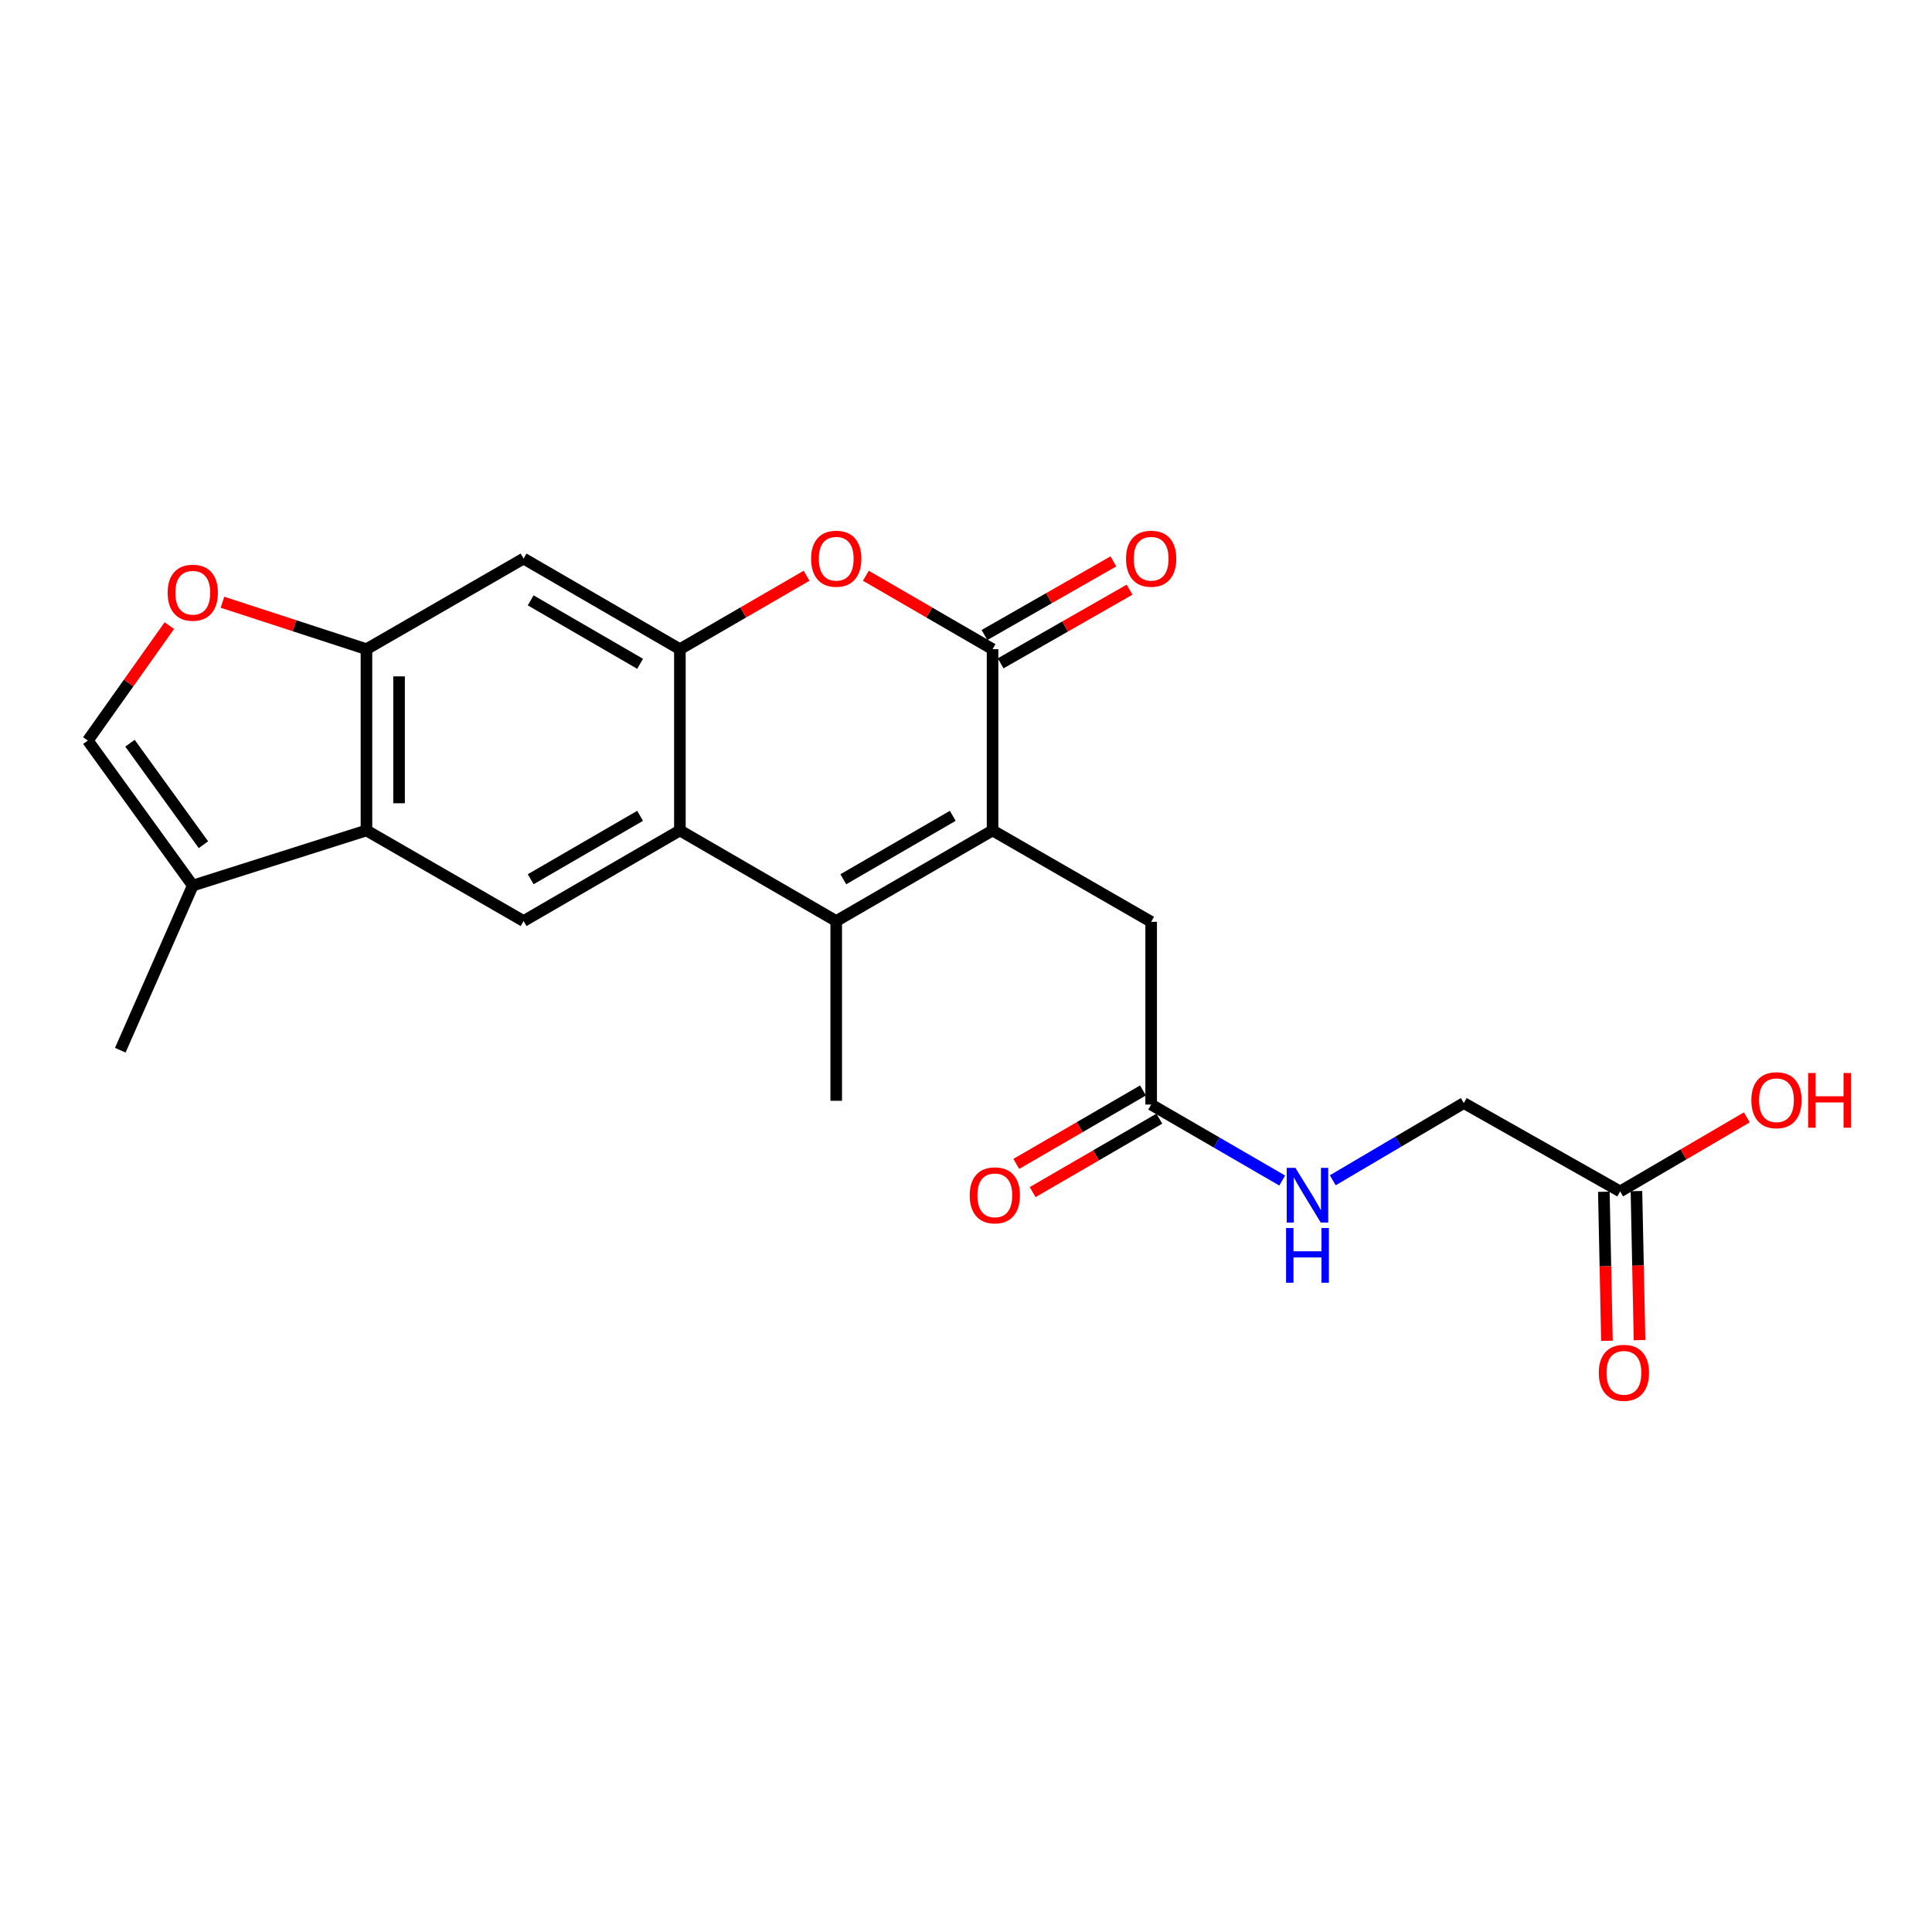 <?xml version='1.0' encoding='iso-8859-1'?>
<svg version='1.1' baseProfile='full'
              xmlns='http://www.w3.org/2000/svg'
                      xmlns:rdkit='http://www.rdkit.org/xml'
                      xmlns:xlink='http://www.w3.org/1999/xlink'
                  xml:space='preserve'
width='1000px' height='1000px' viewBox='0 0 1000 1000'>
<!-- END OF HEADER -->
<rect style='opacity:1.0;fill:#FFFFFF;stroke:none' width='1000' height='1000' x='0' y='0'> </rect>
<path class='bond-0' d='M 513.746,429.84 L 432.828,476.73' style='fill:none;fill-rule:evenodd;stroke:#000000;stroke-width:6px;stroke-linecap:butt;stroke-linejoin:miter;stroke-opacity:1' />
<path class='bond-0' d='M 493.148,422.274 L 436.505,455.097' style='fill:none;fill-rule:evenodd;stroke:#000000;stroke-width:6px;stroke-linecap:butt;stroke-linejoin:miter;stroke-opacity:1' />
<path class='bond-1' d='M 513.746,429.84 L 513.746,336.013' style='fill:none;fill-rule:evenodd;stroke:#000000;stroke-width:6px;stroke-linecap:butt;stroke-linejoin:miter;stroke-opacity:1' />
<path class='bond-12' d='M 513.746,429.84 L 595.837,477.133' style='fill:none;fill-rule:evenodd;stroke:#000000;stroke-width:6px;stroke-linecap:butt;stroke-linejoin:miter;stroke-opacity:1' />
<path class='bond-2' d='M 432.828,476.73 L 351.909,429.84' style='fill:none;fill-rule:evenodd;stroke:#000000;stroke-width:6px;stroke-linecap:butt;stroke-linejoin:miter;stroke-opacity:1' />
<path class='bond-20' d='M 432.828,476.73 L 432.828,569.76' style='fill:none;fill-rule:evenodd;stroke:#000000;stroke-width:6px;stroke-linecap:butt;stroke-linejoin:miter;stroke-opacity:1' />
<path class='bond-4' d='M 513.746,336.013 L 480.956,317.008' style='fill:none;fill-rule:evenodd;stroke:#000000;stroke-width:6px;stroke-linecap:butt;stroke-linejoin:miter;stroke-opacity:1' />
<path class='bond-4' d='M 480.956,317.008 L 448.166,298.003' style='fill:none;fill-rule:evenodd;stroke:#FF0000;stroke-width:6px;stroke-linecap:butt;stroke-linejoin:miter;stroke-opacity:1' />
<path class='bond-15' d='M 517.931,343.338 L 551.295,324.277' style='fill:none;fill-rule:evenodd;stroke:#000000;stroke-width:6px;stroke-linecap:butt;stroke-linejoin:miter;stroke-opacity:1' />
<path class='bond-15' d='M 551.295,324.277 L 584.658,305.216' style='fill:none;fill-rule:evenodd;stroke:#FF0000;stroke-width:6px;stroke-linecap:butt;stroke-linejoin:miter;stroke-opacity:1' />
<path class='bond-15' d='M 509.561,328.687 L 542.925,309.626' style='fill:none;fill-rule:evenodd;stroke:#000000;stroke-width:6px;stroke-linecap:butt;stroke-linejoin:miter;stroke-opacity:1' />
<path class='bond-15' d='M 542.925,309.626 L 576.288,290.565' style='fill:none;fill-rule:evenodd;stroke:#FF0000;stroke-width:6px;stroke-linecap:butt;stroke-linejoin:miter;stroke-opacity:1' />
<path class='bond-7' d='M 351.909,429.84 L 271.009,476.73' style='fill:none;fill-rule:evenodd;stroke:#000000;stroke-width:6px;stroke-linecap:butt;stroke-linejoin:miter;stroke-opacity:1' />
<path class='bond-7' d='M 331.312,422.275 L 274.682,455.098' style='fill:none;fill-rule:evenodd;stroke:#000000;stroke-width:6px;stroke-linecap:butt;stroke-linejoin:miter;stroke-opacity:1' />
<path class='bond-23' d='M 351.909,429.84 L 351.909,336.013' style='fill:none;fill-rule:evenodd;stroke:#000000;stroke-width:6px;stroke-linecap:butt;stroke-linejoin:miter;stroke-opacity:1' />
<path class='bond-3' d='M 351.909,336.013 L 384.699,317.008' style='fill:none;fill-rule:evenodd;stroke:#000000;stroke-width:6px;stroke-linecap:butt;stroke-linejoin:miter;stroke-opacity:1' />
<path class='bond-3' d='M 384.699,317.008 L 417.489,298.003' style='fill:none;fill-rule:evenodd;stroke:#FF0000;stroke-width:6px;stroke-linecap:butt;stroke-linejoin:miter;stroke-opacity:1' />
<path class='bond-8' d='M 351.909,336.013 L 271.009,289.113' style='fill:none;fill-rule:evenodd;stroke:#000000;stroke-width:6px;stroke-linecap:butt;stroke-linejoin:miter;stroke-opacity:1' />
<path class='bond-8' d='M 331.311,343.576 L 274.681,310.746' style='fill:none;fill-rule:evenodd;stroke:#000000;stroke-width:6px;stroke-linecap:butt;stroke-linejoin:miter;stroke-opacity:1' />
<path class='bond-5' d='M 189.678,429.84 L 271.009,476.73' style='fill:none;fill-rule:evenodd;stroke:#000000;stroke-width:6px;stroke-linecap:butt;stroke-linejoin:miter;stroke-opacity:1' />
<path class='bond-10' d='M 189.678,429.84 L 99.778,458.366' style='fill:none;fill-rule:evenodd;stroke:#000000;stroke-width:6px;stroke-linecap:butt;stroke-linejoin:miter;stroke-opacity:1' />
<path class='bond-24' d='M 189.678,429.84 L 189.678,336.013' style='fill:none;fill-rule:evenodd;stroke:#000000;stroke-width:6px;stroke-linecap:butt;stroke-linejoin:miter;stroke-opacity:1' />
<path class='bond-24' d='M 206.551,415.766 L 206.551,350.087' style='fill:none;fill-rule:evenodd;stroke:#000000;stroke-width:6px;stroke-linecap:butt;stroke-linejoin:miter;stroke-opacity:1' />
<path class='bond-6' d='M 189.678,336.013 L 271.009,289.113' style='fill:none;fill-rule:evenodd;stroke:#000000;stroke-width:6px;stroke-linecap:butt;stroke-linejoin:miter;stroke-opacity:1' />
<path class='bond-9' d='M 189.678,336.013 L 152.41,323.865' style='fill:none;fill-rule:evenodd;stroke:#000000;stroke-width:6px;stroke-linecap:butt;stroke-linejoin:miter;stroke-opacity:1' />
<path class='bond-9' d='M 152.41,323.865 L 115.142,311.717' style='fill:none;fill-rule:evenodd;stroke:#FF0000;stroke-width:6px;stroke-linecap:butt;stroke-linejoin:miter;stroke-opacity:1' />
<path class='bond-25' d='M 87.647,323.817 L 66.551,353.566' style='fill:none;fill-rule:evenodd;stroke:#FF0000;stroke-width:6px;stroke-linecap:butt;stroke-linejoin:miter;stroke-opacity:1' />
<path class='bond-25' d='M 66.551,353.566 L 45.455,383.315' style='fill:none;fill-rule:evenodd;stroke:#000000;stroke-width:6px;stroke-linecap:butt;stroke-linejoin:miter;stroke-opacity:1' />
<path class='bond-11' d='M 99.778,458.366 L 45.455,383.315' style='fill:none;fill-rule:evenodd;stroke:#000000;stroke-width:6px;stroke-linecap:butt;stroke-linejoin:miter;stroke-opacity:1' />
<path class='bond-11' d='M 105.299,437.214 L 67.272,384.679' style='fill:none;fill-rule:evenodd;stroke:#000000;stroke-width:6px;stroke-linecap:butt;stroke-linejoin:miter;stroke-opacity:1' />
<path class='bond-22' d='M 99.778,458.366 L 62.263,543.587' style='fill:none;fill-rule:evenodd;stroke:#000000;stroke-width:6px;stroke-linecap:butt;stroke-linejoin:miter;stroke-opacity:1' />
<path class='bond-13' d='M 595.837,477.133 L 595.837,571.719' style='fill:none;fill-rule:evenodd;stroke:#000000;stroke-width:6px;stroke-linecap:butt;stroke-linejoin:miter;stroke-opacity:1' />
<path class='bond-16' d='M 595.837,571.719 L 629.752,591.383' style='fill:none;fill-rule:evenodd;stroke:#000000;stroke-width:6px;stroke-linecap:butt;stroke-linejoin:miter;stroke-opacity:1' />
<path class='bond-16' d='M 629.752,591.383 L 663.668,611.046' style='fill:none;fill-rule:evenodd;stroke:#0000FF;stroke-width:6px;stroke-linecap:butt;stroke-linejoin:miter;stroke-opacity:1' />
<path class='bond-17' d='M 591.605,564.42 L 558.815,583.429' style='fill:none;fill-rule:evenodd;stroke:#000000;stroke-width:6px;stroke-linecap:butt;stroke-linejoin:miter;stroke-opacity:1' />
<path class='bond-17' d='M 558.815,583.429 L 526.025,602.438' style='fill:none;fill-rule:evenodd;stroke:#FF0000;stroke-width:6px;stroke-linecap:butt;stroke-linejoin:miter;stroke-opacity:1' />
<path class='bond-17' d='M 600.068,579.018 L 567.278,598.027' style='fill:none;fill-rule:evenodd;stroke:#000000;stroke-width:6px;stroke-linecap:butt;stroke-linejoin:miter;stroke-opacity:1' />
<path class='bond-17' d='M 567.278,598.027 L 534.488,617.036' style='fill:none;fill-rule:evenodd;stroke:#FF0000;stroke-width:6px;stroke-linecap:butt;stroke-linejoin:miter;stroke-opacity:1' />
<path class='bond-14' d='M 838.584,616.678 L 757.665,570.941' style='fill:none;fill-rule:evenodd;stroke:#000000;stroke-width:6px;stroke-linecap:butt;stroke-linejoin:miter;stroke-opacity:1' />
<path class='bond-18' d='M 830.148,616.854 L 830.95,655.425' style='fill:none;fill-rule:evenodd;stroke:#000000;stroke-width:6px;stroke-linecap:butt;stroke-linejoin:miter;stroke-opacity:1' />
<path class='bond-18' d='M 830.95,655.425 L 831.752,693.996' style='fill:none;fill-rule:evenodd;stroke:#FF0000;stroke-width:6px;stroke-linecap:butt;stroke-linejoin:miter;stroke-opacity:1' />
<path class='bond-18' d='M 847.019,616.503 L 847.82,655.074' style='fill:none;fill-rule:evenodd;stroke:#000000;stroke-width:6px;stroke-linecap:butt;stroke-linejoin:miter;stroke-opacity:1' />
<path class='bond-18' d='M 847.82,655.074 L 848.622,693.646' style='fill:none;fill-rule:evenodd;stroke:#FF0000;stroke-width:6px;stroke-linecap:butt;stroke-linejoin:miter;stroke-opacity:1' />
<path class='bond-21' d='M 838.584,616.678 L 871.367,597.516' style='fill:none;fill-rule:evenodd;stroke:#000000;stroke-width:6px;stroke-linecap:butt;stroke-linejoin:miter;stroke-opacity:1' />
<path class='bond-21' d='M 871.367,597.516 L 904.15,578.353' style='fill:none;fill-rule:evenodd;stroke:#FF0000;stroke-width:6px;stroke-linecap:butt;stroke-linejoin:miter;stroke-opacity:1' />
<path class='bond-19' d='M 689.834,610.915 L 723.75,590.928' style='fill:none;fill-rule:evenodd;stroke:#0000FF;stroke-width:6px;stroke-linecap:butt;stroke-linejoin:miter;stroke-opacity:1' />
<path class='bond-19' d='M 723.75,590.928 L 757.665,570.941' style='fill:none;fill-rule:evenodd;stroke:#000000;stroke-width:6px;stroke-linecap:butt;stroke-linejoin:miter;stroke-opacity:1' />
<path  class='atom-5' d='M 419.828 289.193
Q 419.828 282.393, 423.188 278.593
Q 426.548 274.793, 432.828 274.793
Q 439.108 274.793, 442.468 278.593
Q 445.828 282.393, 445.828 289.193
Q 445.828 296.073, 442.428 299.993
Q 439.028 303.873, 432.828 303.873
Q 426.588 303.873, 423.188 299.993
Q 419.828 296.113, 419.828 289.193
M 432.828 300.673
Q 437.148 300.673, 439.468 297.793
Q 441.828 294.873, 441.828 289.193
Q 441.828 283.633, 439.468 280.833
Q 437.148 277.993, 432.828 277.993
Q 428.508 277.993, 426.148 280.793
Q 423.828 283.593, 423.828 289.193
Q 423.828 294.913, 426.148 297.793
Q 428.508 300.673, 432.828 300.673
' fill='#FF0000'/>
<path  class='atom-10' d='M 86.778 306.789
Q 86.778 299.989, 90.138 296.189
Q 93.498 292.389, 99.778 292.389
Q 106.058 292.389, 109.418 296.189
Q 112.778 299.989, 112.778 306.789
Q 112.778 313.669, 109.378 317.589
Q 105.978 321.469, 99.778 321.469
Q 93.538 321.469, 90.138 317.589
Q 86.778 313.709, 86.778 306.789
M 99.778 318.269
Q 104.098 318.269, 106.418 315.389
Q 108.778 312.469, 108.778 306.789
Q 108.778 301.229, 106.418 298.429
Q 104.098 295.589, 99.778 295.589
Q 95.458 295.589, 93.098 298.389
Q 90.778 301.189, 90.778 306.789
Q 90.778 312.509, 93.098 315.389
Q 95.458 318.269, 99.778 318.269
' fill='#FF0000'/>
<path  class='atom-16' d='M 582.837 289.193
Q 582.837 282.393, 586.197 278.593
Q 589.557 274.793, 595.837 274.793
Q 602.117 274.793, 605.477 278.593
Q 608.837 282.393, 608.837 289.193
Q 608.837 296.073, 605.437 299.993
Q 602.037 303.873, 595.837 303.873
Q 589.597 303.873, 586.197 299.993
Q 582.837 296.113, 582.837 289.193
M 595.837 300.673
Q 600.157 300.673, 602.477 297.793
Q 604.837 294.873, 604.837 289.193
Q 604.837 283.633, 602.477 280.833
Q 600.157 277.993, 595.837 277.993
Q 591.517 277.993, 589.157 280.793
Q 586.837 283.593, 586.837 289.193
Q 586.837 294.913, 589.157 297.793
Q 591.517 300.673, 595.837 300.673
' fill='#FF0000'/>
<path  class='atom-17' d='M 670.486 604.468
L 679.766 619.468
Q 680.686 620.948, 682.166 623.628
Q 683.646 626.308, 683.726 626.468
L 683.726 604.468
L 687.486 604.468
L 687.486 632.788
L 683.606 632.788
L 673.646 616.388
Q 672.486 614.468, 671.246 612.268
Q 670.046 610.068, 669.686 609.388
L 669.686 632.788
L 666.006 632.788
L 666.006 604.468
L 670.486 604.468
' fill='#0000FF'/>
<path  class='atom-17' d='M 665.666 635.62
L 669.506 635.62
L 669.506 647.66
L 683.986 647.66
L 683.986 635.62
L 687.826 635.62
L 687.826 663.94
L 683.986 663.94
L 683.986 650.86
L 669.506 650.86
L 669.506 663.94
L 665.666 663.94
L 665.666 635.62
' fill='#0000FF'/>
<path  class='atom-18' d='M 501.918 618.708
Q 501.918 611.908, 505.278 608.108
Q 508.638 604.308, 514.918 604.308
Q 521.198 604.308, 524.558 608.108
Q 527.918 611.908, 527.918 618.708
Q 527.918 625.588, 524.518 629.508
Q 521.118 633.388, 514.918 633.388
Q 508.678 633.388, 505.278 629.508
Q 501.918 625.628, 501.918 618.708
M 514.918 630.188
Q 519.238 630.188, 521.558 627.308
Q 523.918 624.388, 523.918 618.708
Q 523.918 613.148, 521.558 610.348
Q 519.238 607.508, 514.918 607.508
Q 510.598 607.508, 508.238 610.308
Q 505.918 613.108, 505.918 618.708
Q 505.918 624.428, 508.238 627.308
Q 510.598 630.188, 514.918 630.188
' fill='#FF0000'/>
<path  class='atom-19' d='M 827.533 710.567
Q 827.533 703.767, 830.893 699.967
Q 834.253 696.167, 840.533 696.167
Q 846.813 696.167, 850.173 699.967
Q 853.533 703.767, 853.533 710.567
Q 853.533 717.447, 850.133 721.367
Q 846.733 725.247, 840.533 725.247
Q 834.293 725.247, 830.893 721.367
Q 827.533 717.487, 827.533 710.567
M 840.533 722.047
Q 844.853 722.047, 847.173 719.167
Q 849.533 716.247, 849.533 710.567
Q 849.533 705.007, 847.173 702.207
Q 844.853 699.367, 840.533 699.367
Q 836.213 699.367, 833.853 702.167
Q 831.533 704.967, 831.533 710.567
Q 831.533 716.287, 833.853 719.167
Q 836.213 722.047, 840.533 722.047
' fill='#FF0000'/>
<path  class='atom-22' d='M 906.493 569.465
Q 906.493 562.665, 909.853 558.865
Q 913.213 555.065, 919.493 555.065
Q 925.773 555.065, 929.133 558.865
Q 932.493 562.665, 932.493 569.465
Q 932.493 576.345, 929.093 580.265
Q 925.693 584.145, 919.493 584.145
Q 913.253 584.145, 909.853 580.265
Q 906.493 576.385, 906.493 569.465
M 919.493 580.945
Q 923.813 580.945, 926.133 578.065
Q 928.493 575.145, 928.493 569.465
Q 928.493 563.905, 926.133 561.105
Q 923.813 558.265, 919.493 558.265
Q 915.173 558.265, 912.813 561.065
Q 910.493 563.865, 910.493 569.465
Q 910.493 575.185, 912.813 578.065
Q 915.173 580.945, 919.493 580.945
' fill='#FF0000'/>
<path  class='atom-22' d='M 935.893 555.385
L 939.733 555.385
L 939.733 567.425
L 954.213 567.425
L 954.213 555.385
L 958.053 555.385
L 958.053 583.705
L 954.213 583.705
L 954.213 570.625
L 939.733 570.625
L 939.733 583.705
L 935.893 583.705
L 935.893 555.385
' fill='#FF0000'/>
</svg>
